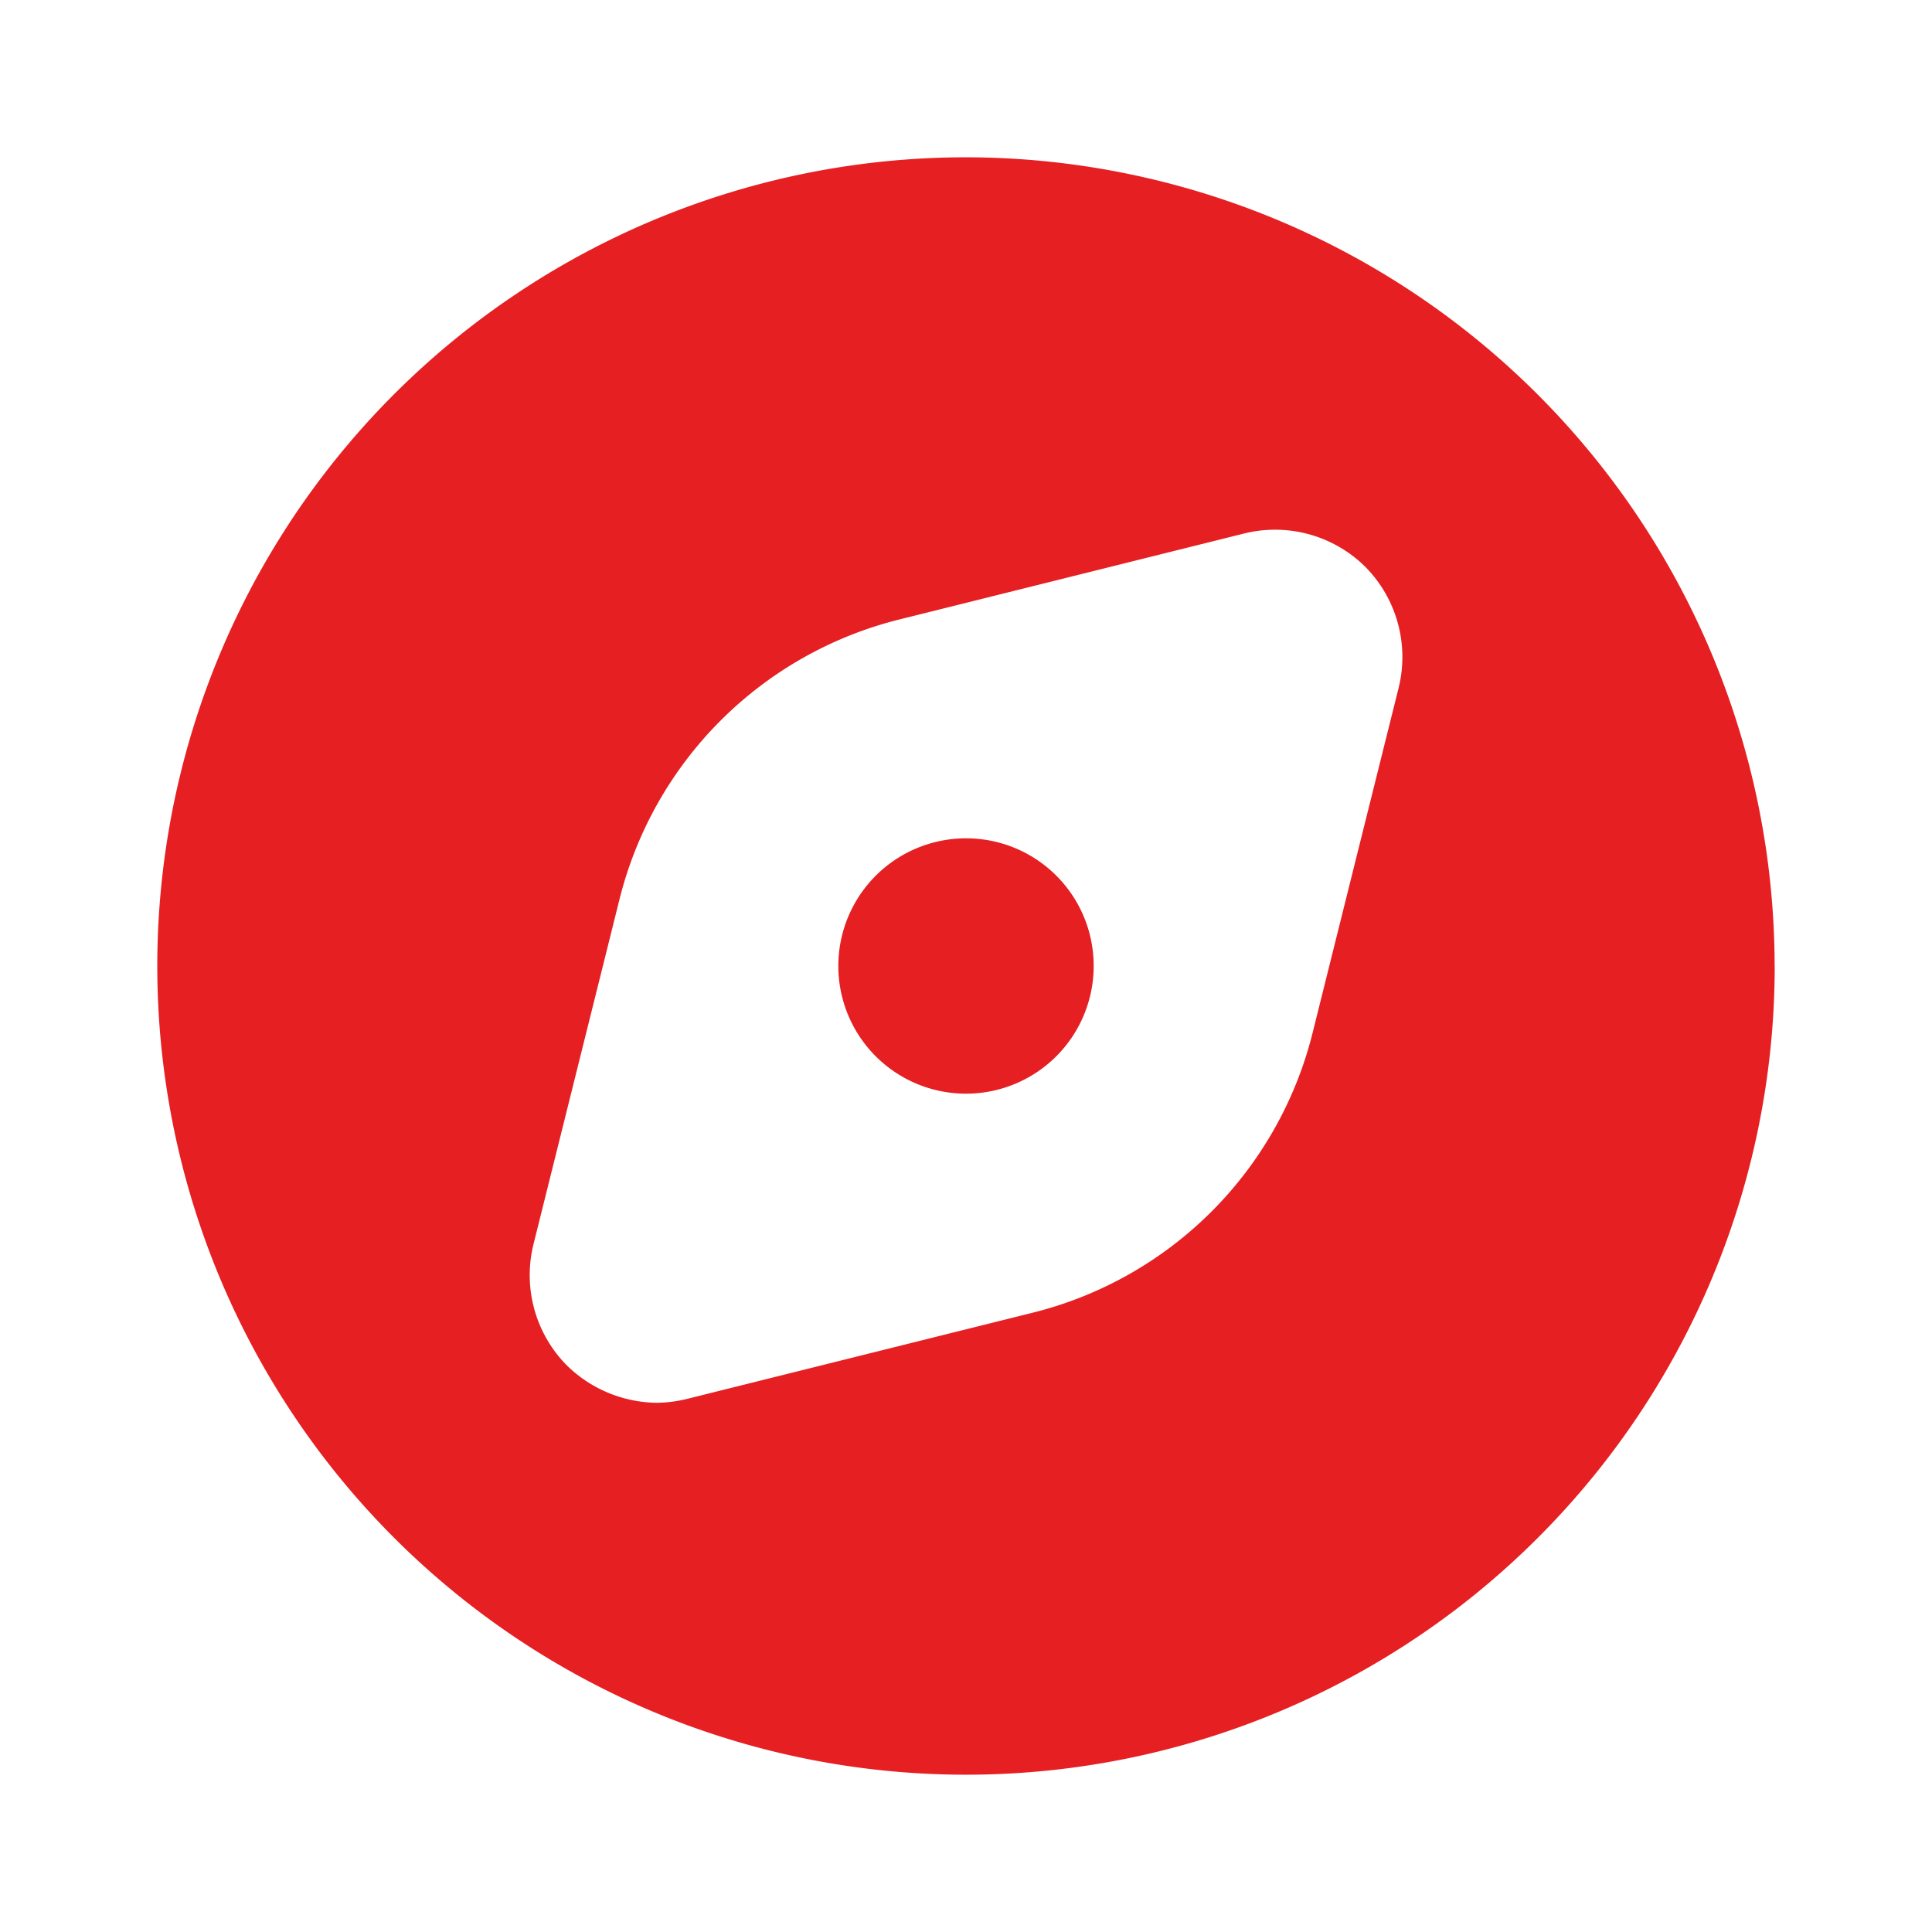 <svg id="compass-Filled" xmlns="http://www.w3.org/2000/svg" width="24" height="24" viewBox="0 0 24 24">
  <rect id="Path" width="24" height="24" fill="rgba(255,255,255,0)"/>
  <path id="compass-Filled_1_" d="M361.132,2781.546a1.586,1.586,0,1,1-1.586-1.586A1.584,1.584,0,0,1,361.132,2781.546Zm8.46,0a10.046,10.046,0,1,1-10.046-10.046A10.055,10.055,0,0,1,369.591,2781.546Zm-5.086-4.959a1.593,1.593,0,0,0-1.512-.412l-4.283,1.068a4.771,4.771,0,0,0-3.468,3.469l-1.068,4.283a1.594,1.594,0,0,0,.412,1.512,1.622,1.622,0,0,0,1.121.465,1.658,1.658,0,0,0,.391-.053l4.283-1.068a4.771,4.771,0,0,0,3.468-3.468l1.068-4.283A1.594,1.594,0,0,0,364.505,2776.586Z" transform="translate(-347.546 -2769.546)" fill="#E51F22"/>
</svg>
